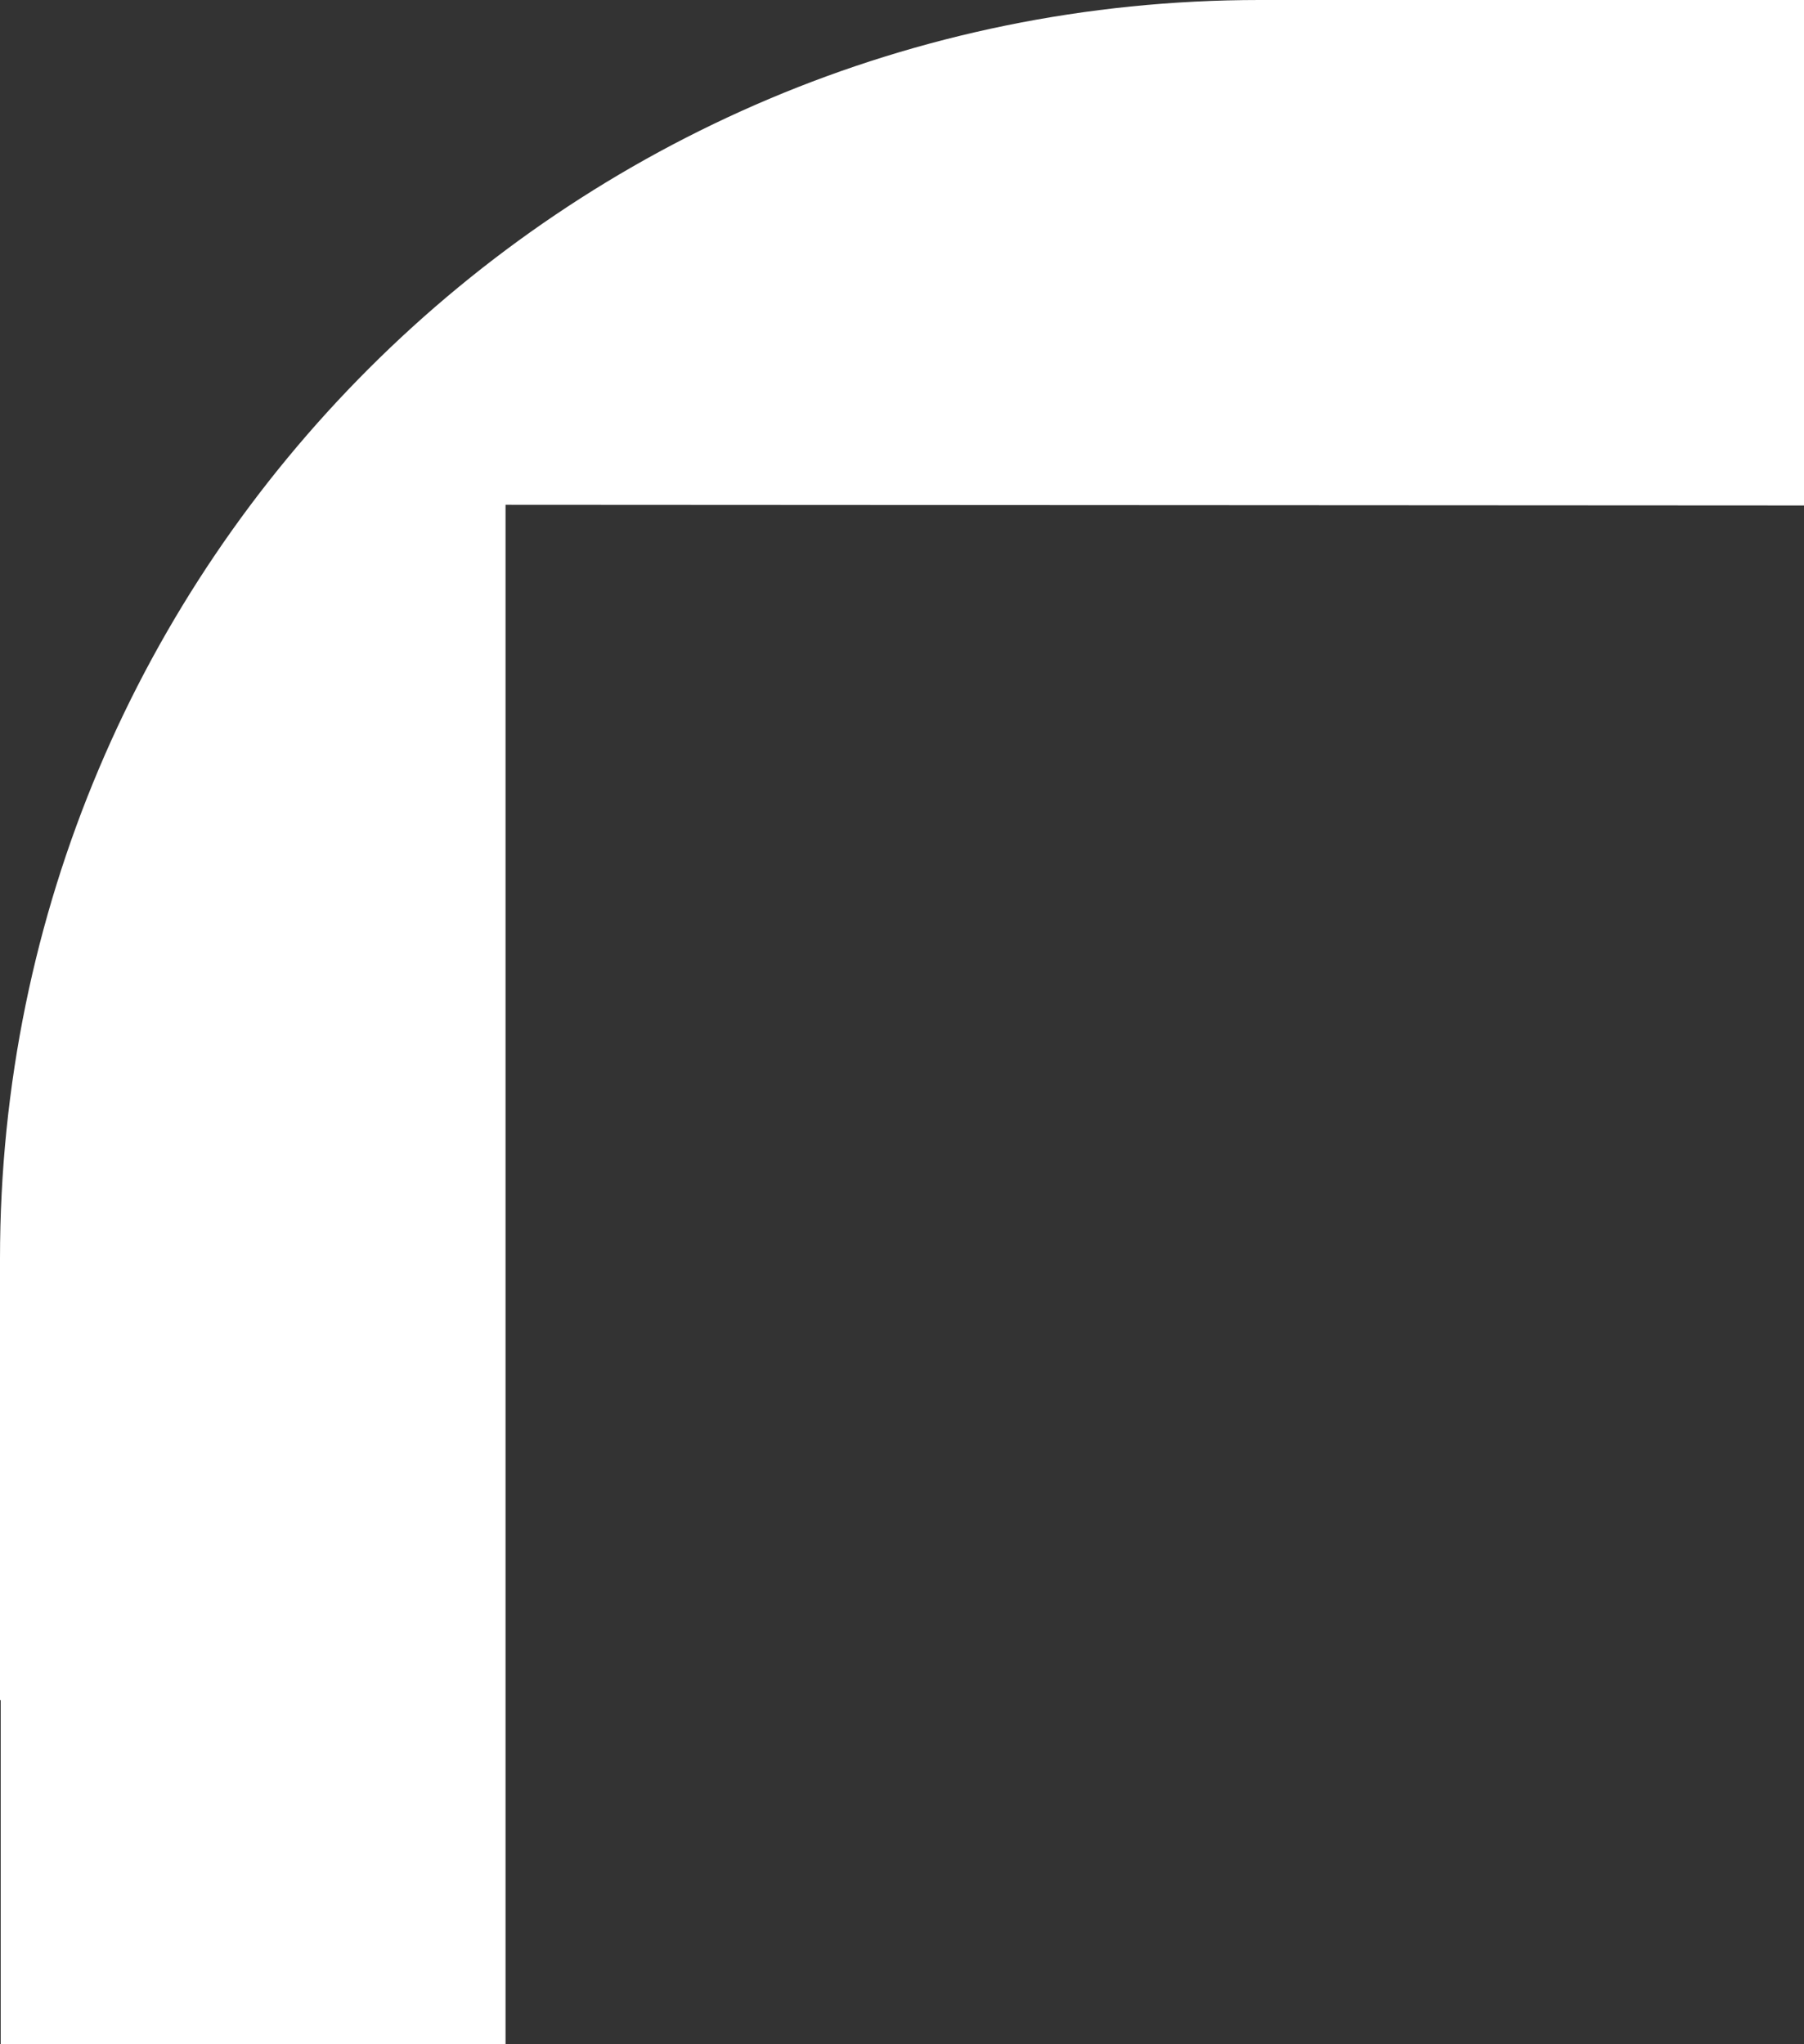 <svg xmlns="http://www.w3.org/2000/svg" id="uuid-c1630d26-c705-44e7-b08b-e1140af4da1d" viewBox="0 0 362.3 410.61"><rect x="0" y="0" width="362.3" height="410.61" fill="#333333" stroke="none"/><defs><style>.uuid-10a7a0ad-5cfd-48f5-9112-6edf92f4e156{fill:#fff;}</style></defs><g id="uuid-8959af43-2ea1-4b0a-bee9-17a067470fd9"><path class="uuid-10a7a0ad-5cfd-48f5-9112-6edf92f4e156" d="m101.53,269.16V101.39l260.77.14V0h-109.34C113.25,0,0,113.1,0,252.82v88.66h.14v69.13h101.39v-141.45h0Z"></path></g></svg>